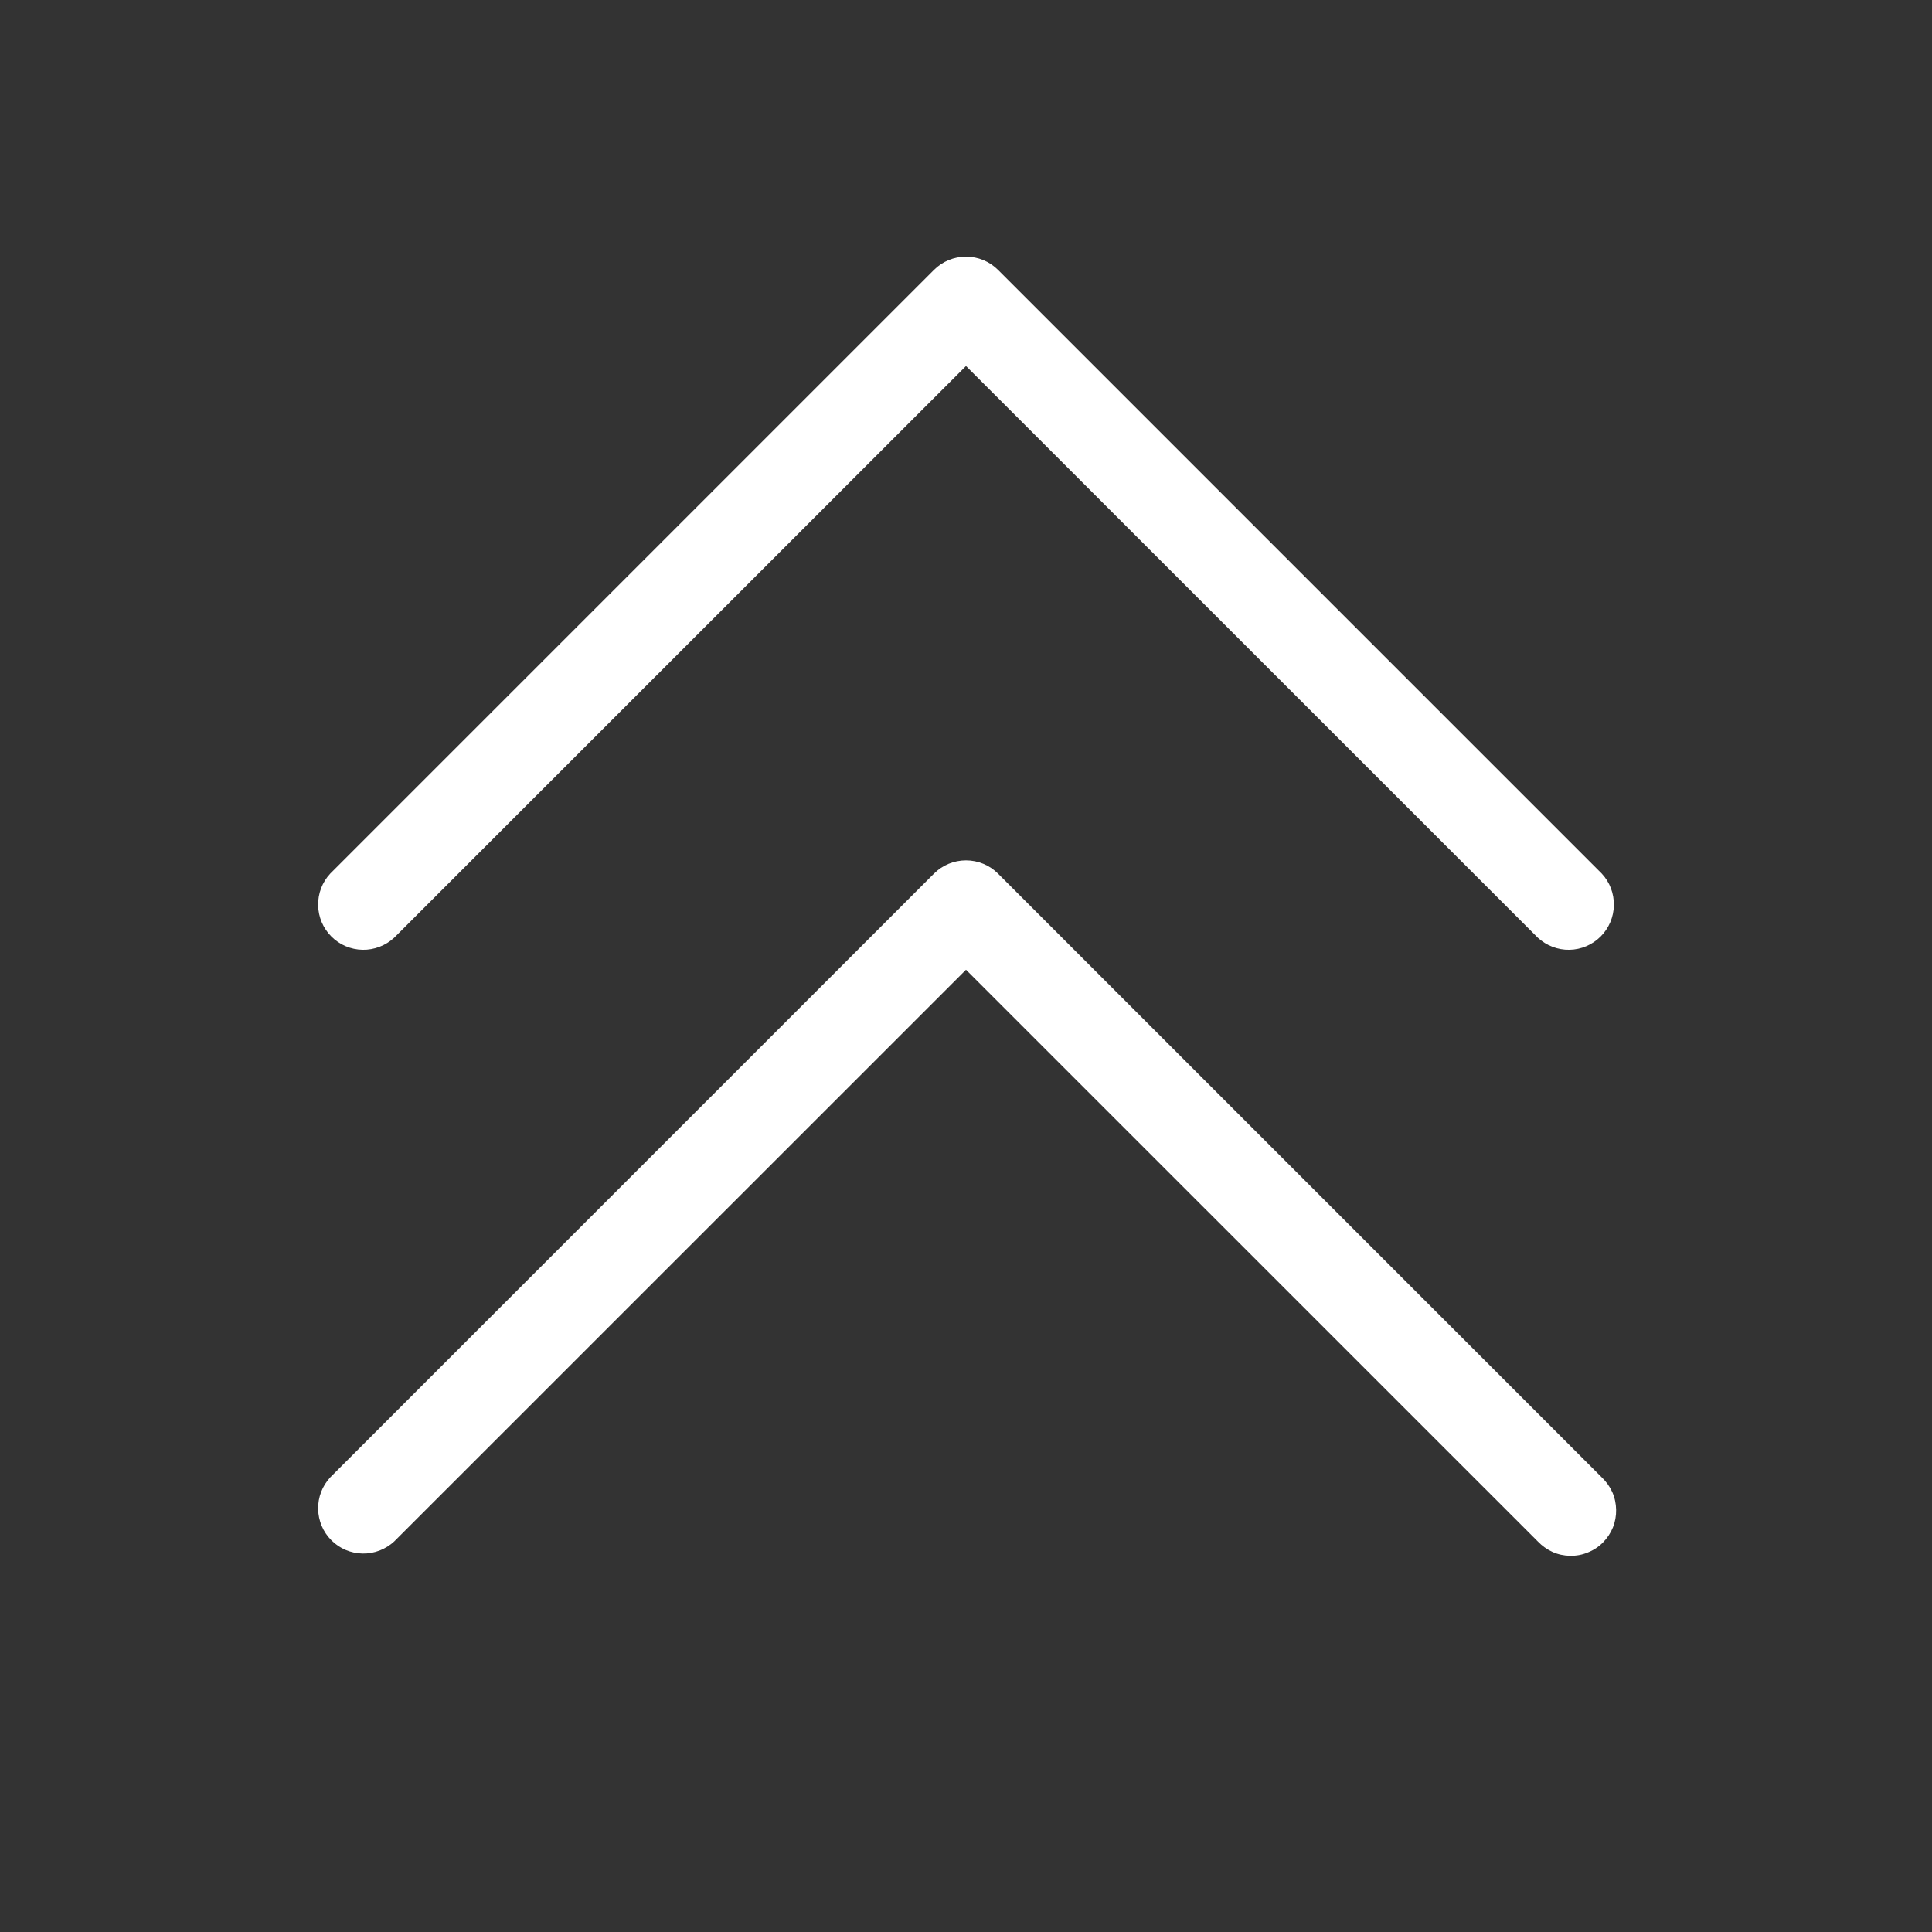 <svg width="18" height="18" viewBox="0 0 18 18" fill="none" xmlns="http://www.w3.org/2000/svg">
<rect x="0" y="0" width="18" height="18" fill="#333333" stroke="none"/>
<path d="M14.923 13.764C14.964 13.803 14.998 13.85 15.021 13.901C15.044 13.953 15.056 14.009 15.057 14.066C15.058 14.122 15.048 14.179 15.027 14.231C15.005 14.284 14.974 14.331 14.934 14.371C14.894 14.412 14.846 14.443 14.793 14.464C14.741 14.486 14.685 14.496 14.628 14.495C14.571 14.494 14.515 14.482 14.464 14.459C14.412 14.435 14.366 14.402 14.327 14.361L9 9.035L3.673 14.361C3.593 14.435 3.487 14.476 3.378 14.474C3.269 14.472 3.164 14.428 3.087 14.35C3.01 14.273 2.966 14.169 2.964 14.059C2.962 13.95 3.002 13.845 3.077 13.764L8.702 8.139C8.781 8.06 8.888 8.016 9 8.016C9.112 8.016 9.219 8.06 9.298 8.139L14.923 13.764ZM3.673 8.736L9 3.41L14.327 8.736C14.407 8.81 14.513 8.851 14.622 8.849C14.731 8.847 14.835 8.803 14.913 8.725C14.99 8.648 15.034 8.544 15.036 8.435C15.038 8.325 14.998 8.219 14.923 8.139L9.298 2.514C9.219 2.435 9.112 2.391 9 2.391C8.888 2.391 8.781 2.435 8.702 2.514L3.077 8.139C3.002 8.219 2.962 8.325 2.964 8.435C2.966 8.544 3.01 8.648 3.087 8.725C3.164 8.803 3.269 8.847 3.378 8.849C3.487 8.851 3.593 8.81 3.673 8.736Z" fill="white"/>
</svg>

